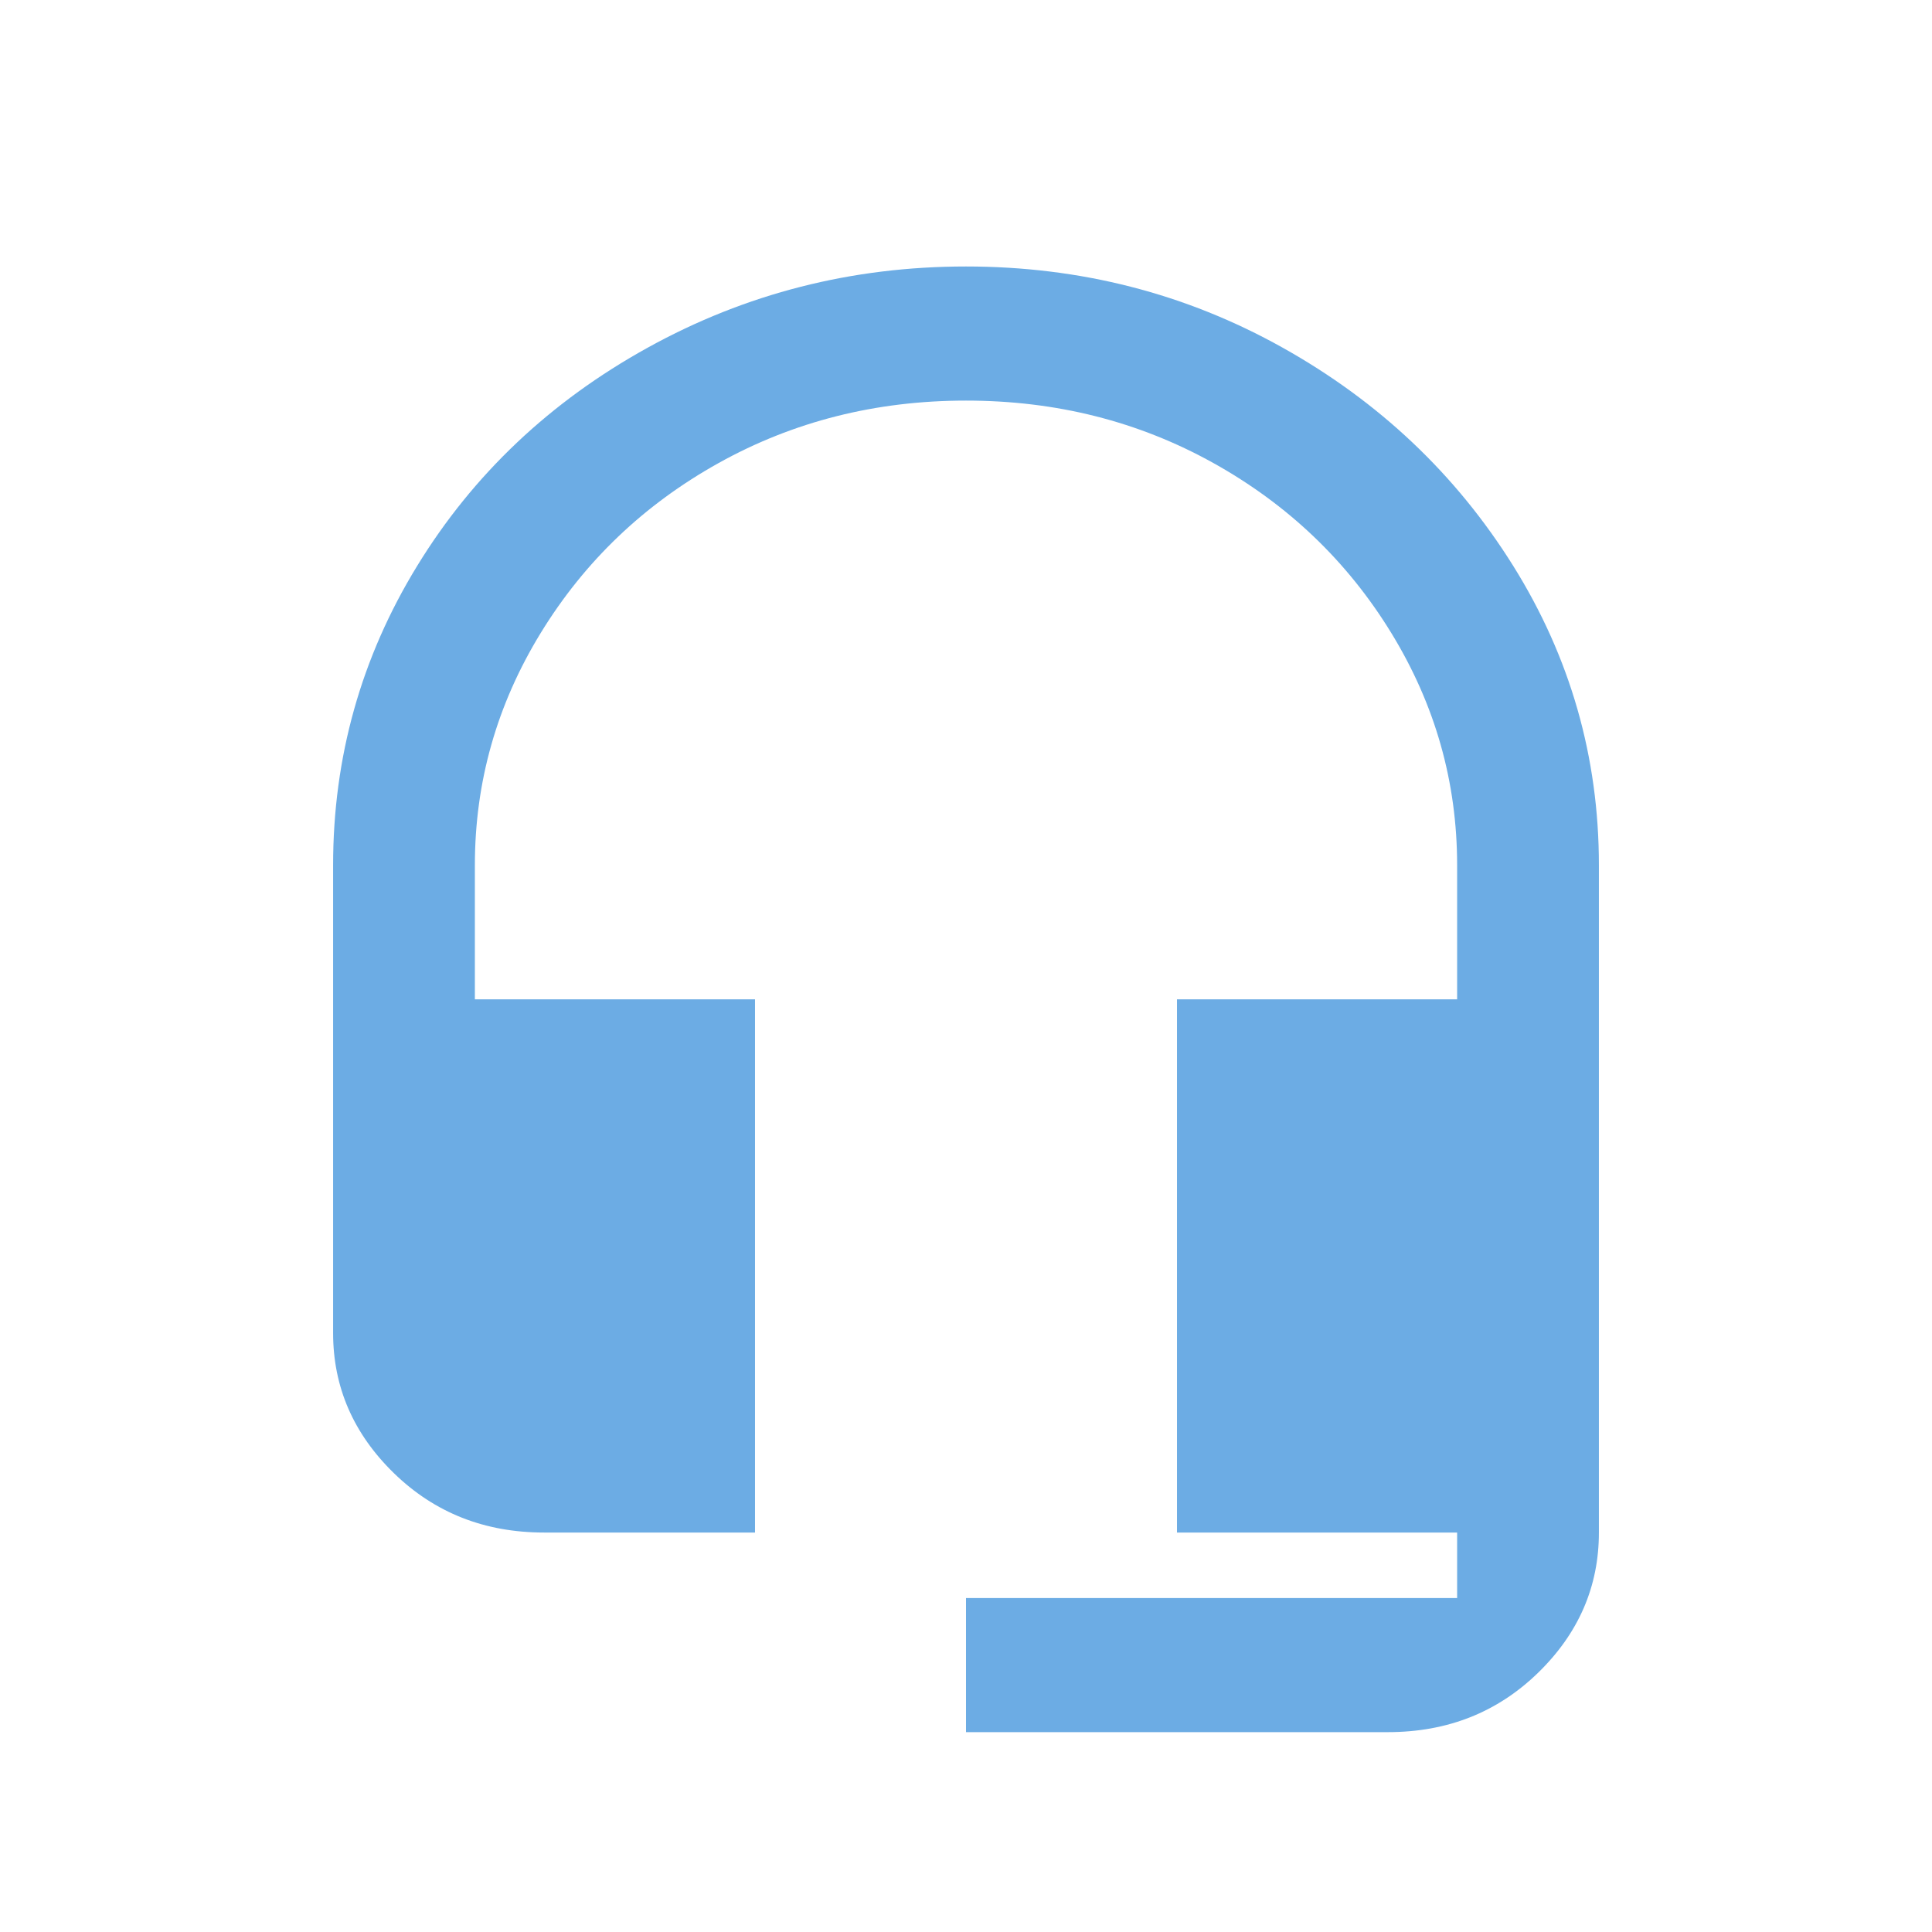 <?xml version="1.0" encoding="UTF-8"?>
<svg width="29px" height="29px" viewBox="0 0 29 29" version="1.1" xmlns="http://www.w3.org/2000/svg" xmlns:xlink="http://www.w3.org/1999/xlink">
    <!-- Generator: Sketch 56.3 (81716) - https://sketch.com -->
    <title>ico-support-2</title>
    <desc>Created with Sketch.</desc>
    <g id="Header-/-Menu" stroke="none" stroke-width="1" fill="none" fill-rule="evenodd">
        <g id="ico-support-2" transform="translate(-377, -177)" fill="#6CACE4" fill-rule="nonzero">
            <g id="Group-9-Copy" transform="translate(377, 177)">
                <path d="M14.5,4 C16.215,4 17.799,4.406 19.25,5.217 C20.701,6.028 21.856,7.121 22.714,8.494 C23.571,9.867 24,11.365 24,12.987 L24,23.004 C24,23.816 23.695,24.518 23.085,25.111 C22.474,25.704 21.724,26 20.833,26 L14.5,26 L14.5,23.987 L21.872,23.987 L21.872,23.004 L17.667,23.004 L17.667,15 L21.872,15 L21.872,12.987 C21.872,11.739 21.543,10.577 20.883,9.5 C20.223,8.423 19.332,7.573 18.211,6.949 C17.089,6.325 15.852,6.013 14.5,6.013 C13.148,6.013 11.911,6.325 10.789,6.949 C9.668,7.573 8.777,8.423 8.117,9.5 C7.457,10.577 7.128,11.739 7.128,12.987 L7.128,15 L11.333,15 L11.333,23.004 L8.167,23.004 C7.276,23.004 6.526,22.708 5.915,22.115 C5.305,21.522 5,20.82 5,20.009 L5,12.987 C5,11.365 5.421,9.867 6.262,8.494 C7.103,7.121 8.257,6.028 9.725,5.217 C11.193,4.406 12.785,4 14.5,4 Z" id=""></path>
            </g>
        </g>
    </g>
</svg>